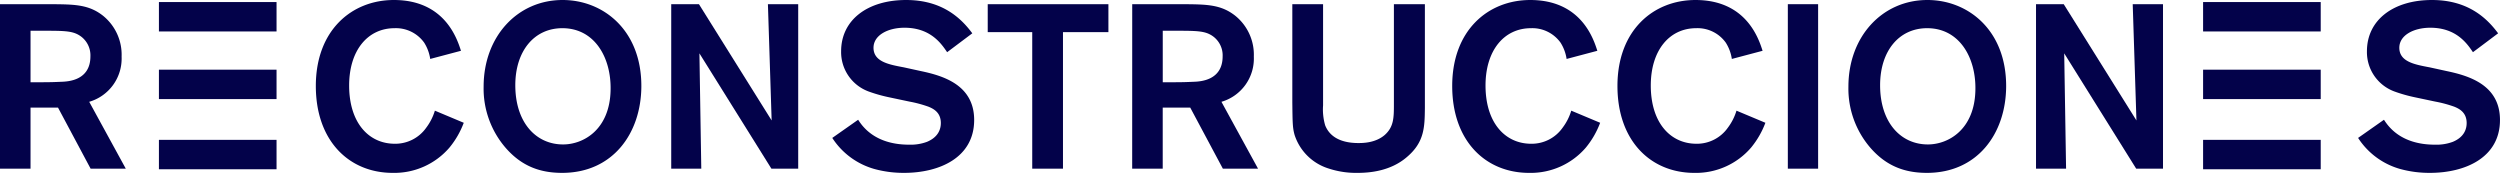 <svg xmlns="http://www.w3.org/2000/svg" width="671.393" height="46.425" viewBox="0 0 671.393 46.425">
  <g id="Grupo_227" data-name="Grupo 227" transform="translate(-612.717 -6.582)">
    <rect id="Rectángulo_523" data-name="Rectángulo 523" width="31.588" height="7.897" transform="translate(655.397 44.141)" fill="#03024a"/>
    <g id="Grupo_204" data-name="Grupo 204" transform="translate(612.717 6.582)">
      <g id="Grupo_203" data-name="Grupo 203">
        <g id="Grupo_202" data-name="Grupo 202">
          <path id="Trazado_401" data-name="Trazado 401" d="M612.717,7.508h14.078c5.882.062,9.824.062,13.7,3.19a13.454,13.454,0,0,1,4.88,10.887,12.1,12.1,0,0,1-8.7,12.137l9.823,17.957h-9.447L628.3,35.287h-7.383V51.68h-8.2Zm8.2,7.132V28.469h2.878c2.817,0,3.88-.062,5.444-.126,1.815-.062,7.759-.373,7.759-6.819a6.325,6.325,0,0,0-3.5-5.944c-1.753-.877-3.88-.939-8.761-.939Z" transform="translate(-612.717 -6.382)" fill="#03024a"/>
          <path id="Trazado_402" data-name="Trazado 402" d="M722.18,39.555a23.3,23.3,0,0,1-3.817,6.634A19.506,19.506,0,0,1,703.1,53.007c-11.7,0-20.648-8.571-20.648-23.337,0-15.016,9.7-23.088,20.96-23.088,13.765,0,17.019,10.575,18.021,13.64l-8.26,2.189a11.23,11.23,0,0,0-1.627-4.38,9.331,9.331,0,0,0-7.946-3.878c-7.195,0-12.2,5.942-12.2,15.39,0,10.076,5.316,15.644,12.261,15.644a10.159,10.159,0,0,0,8.448-4.318,14.611,14.611,0,0,0,2.316-4.567Z" transform="translate(-597.634 -6.582)" fill="#03024a"/>
          <path id="Trazado_403" data-name="Trazado 403" d="M740.585,53.007c-5.569,0-10.7-1.564-15.2-6.757A24.324,24.324,0,0,1,719.5,29.857c0-13.514,9.135-23.275,21.21-23.275,10.951,0,21.212,8.133,21.15,23.213C761.795,42.434,754.161,53.007,740.585,53.007Zm.062-38.854c-7.57,0-12.638,6.131-12.638,15.328,0,9.948,5.506,15.892,12.827,15.892,5.506,0,12.576-4,12.764-14.641C753.786,22.1,749.345,14.153,740.647,14.153Z" transform="translate(-589.62 -6.582)" fill="#03024a"/>
          <path id="Trazado_404" data-name="Trazado 404" d="M786.89,7.508h8.133V51.68h-7.194L768.495,20.71l.5,30.971h-8.072V7.508h7.446l19.522,31.221Z" transform="translate(-580.66 -6.382)" fill="#03024a"/>
          <path id="Trazado_405" data-name="Trazado 405" d="M803.427,38.742c1.064,1.626,4.379,6.695,13.7,6.695a12.629,12.629,0,0,0,4.756-.75c3.19-1.315,3.753-3.567,3.753-5.067,0-2.817-1.939-3.818-3.315-4.381a32.814,32.814,0,0,0-5.132-1.377l-5.317-1.125a40.289,40.289,0,0,1-5.568-1.564,11.268,11.268,0,0,1-7.446-10.825c0-8.385,7.07-13.765,17.458-13.765,9.508,0,14.641,4.692,17.768,8.946l-6.756,5.07c-1.5-2.191-4.38-6.57-11.45-6.57-4.443,0-8.322,2-8.322,5.381,0,3.755,4.129,4.505,8.134,5.257l4.567,1c5.944,1.25,14.33,3.69,14.33,13.138,0,10.135-9.387,14.2-18.772,14.2a29.581,29.581,0,0,1-7.883-1,19.862,19.862,0,0,1-11.45-8.383Z" transform="translate(-572.968 -6.582)" fill="#03024a"/>
          <path id="Trazado_406" data-name="Trazado 406" d="M863.216,15.016h-12.2V51.68h-8.258V15.016H830.805V7.508h32.411Z" transform="translate(-565.544 -6.382)" fill="#03024a"/>
          <path id="Trazado_407" data-name="Trazado 407" d="M862.709,7.508h14.078c5.882.062,9.823.062,13.7,3.19a13.45,13.45,0,0,1,4.881,10.887,12.094,12.094,0,0,1-8.7,12.137L896.5,51.68h-9.448l-8.759-16.393H870.9V51.68h-8.2Zm8.2,7.132V28.469h2.879c2.816,0,3.88-.062,5.443-.126,1.816-.062,7.76-.373,7.76-6.819a6.325,6.325,0,0,0-3.506-5.944c-1.751-.877-3.878-.939-8.758-.939Z" transform="translate(-558.643 -6.382)" fill="#03024a"/>
          <path id="Trazado_408" data-name="Trazado 408" d="M933.661,7.508V35.35c-.061,5.005-.061,9.136-4.756,13.14-4.5,3.942-10.324,4.317-13.325,4.317a23.479,23.479,0,0,1-7.823-1.188,13.937,13.937,0,0,1-9.071-8.947c-.562-1.94-.562-3.317-.627-8.823V7.508h8.259V34.662a15.391,15.391,0,0,0,.562,5.382c1.69,4.253,6.321,4.755,8.95,4.755,1.314,0,4.628-.063,7.069-2.189,2.44-2.189,2.44-4.694,2.44-8.385V7.508Z" transform="translate(-550.997 -6.382)" fill="#03024a"/>
          <path id="Trazado_409" data-name="Trazado 409" d="M973.092,39.555a23.285,23.285,0,0,1-3.815,6.634,19.506,19.506,0,0,1-15.268,6.819c-11.7,0-20.647-8.571-20.647-23.337,0-15.016,9.7-23.088,20.959-23.088,13.766,0,17.019,10.575,18.019,13.64l-8.257,2.189a11.178,11.178,0,0,0-1.629-4.38,9.323,9.323,0,0,0-7.945-3.878c-7.2,0-12.2,5.942-12.2,15.39,0,10.076,5.32,15.644,12.263,15.644a10.152,10.152,0,0,0,8.447-4.318,14.6,14.6,0,0,0,2.316-4.567Z" transform="translate(-543.361 -6.582)" fill="#03024a"/>
          <path id="Trazado_410" data-name="Trazado 410" d="M1009.578,39.555a23.324,23.324,0,0,1-3.816,6.634,19.509,19.509,0,0,1-15.269,6.819c-11.7,0-20.646-8.571-20.646-23.337,0-15.016,9.7-23.088,20.959-23.088,13.766,0,17.018,10.575,18.02,13.64l-8.258,2.189a11.234,11.234,0,0,0-1.629-4.38A9.321,9.321,0,0,0,991,14.153c-7.2,0-12.2,5.942-12.2,15.39,0,10.076,5.319,15.644,12.266,15.644A10.151,10.151,0,0,0,999.5,40.87a14.636,14.636,0,0,0,2.316-4.567Z" transform="translate(-535.469 -6.582)" fill="#03024a"/>
          <path id="Trazado_411" data-name="Trazado 411" d="M1015.6,7.508V51.68h-8.133V7.508Z" transform="translate(-527.332 -6.382)" fill="#03024a"/>
          <path id="Trazado_412" data-name="Trazado 412" d="M1041.932,53.007c-5.572,0-10.7-1.564-15.205-6.757a24.317,24.317,0,0,1-5.883-16.393c0-13.514,9.135-23.275,21.213-23.275,10.948,0,21.209,8.133,21.148,23.213C1063.14,42.434,1055.509,53.007,1041.932,53.007Zm.06-38.854c-7.57,0-12.636,6.131-12.636,15.328,0,9.948,5.5,15.892,12.826,15.892,5.5,0,12.576-4,12.765-14.641C1055.132,22.1,1050.689,14.153,1041.992,14.153Z" transform="translate(-524.439 -6.582)" fill="#03024a"/>
          <path id="Trazado_413" data-name="Trazado 413" d="M1088.236,7.508h8.133V51.68h-7.2L1069.839,20.71l.5,30.971h-8.073V7.508h7.446l19.523,31.221Z" transform="translate(-515.479 -6.382)" fill="#03024a"/>
          <path id="Trazado_414" data-name="Trazado 414" d="M1140.327,38.742c1.065,1.626,4.382,6.695,13.7,6.695a12.618,12.618,0,0,0,4.754-.75c3.191-1.315,3.754-3.567,3.754-5.067,0-2.817-1.938-3.818-3.317-4.381a32.684,32.684,0,0,0-5.13-1.377l-5.319-1.125a40.427,40.427,0,0,1-5.568-1.564,11.267,11.267,0,0,1-7.447-10.825c0-8.385,7.072-13.765,17.459-13.765,9.51,0,14.641,4.692,17.769,8.946l-6.758,5.07c-1.5-2.191-4.378-6.57-11.45-6.57-4.444,0-8.323,2-8.323,5.381,0,3.755,4.133,4.505,8.137,5.257l4.567,1c5.943,1.25,14.329,3.69,14.329,13.138,0,10.135-9.386,14.2-18.771,14.2a29.569,29.569,0,0,1-7.884-1,19.854,19.854,0,0,1-11.45-8.383Z" transform="translate(-500.096 -6.582)" fill="#03024a"/>
        </g>
      </g>
      <rect id="Rectángulo_524" data-name="Rectángulo 524" width="31.588" height="7.897" transform="translate(42.68 0.551)" fill="#03024a"/>
      <rect id="Rectángulo_525" data-name="Rectángulo 525" width="31.588" height="7.897" transform="translate(42.68 18.713)" fill="#03024a"/>
      <rect id="Rectángulo_526" data-name="Rectángulo 526" width="31.588" height="7.897" transform="translate(591.657 0.551)" fill="#03024a"/>
      <rect id="Rectángulo_527" data-name="Rectángulo 527" width="31.588" height="7.897" transform="translate(591.657 18.713)" fill="#03024a"/>
    </g>
    <rect id="Rectángulo_528" data-name="Rectángulo 528" width="31.588" height="7.897" transform="translate(1204.374 44.141)" fill="#03024a"/>
  </g>
</svg>

